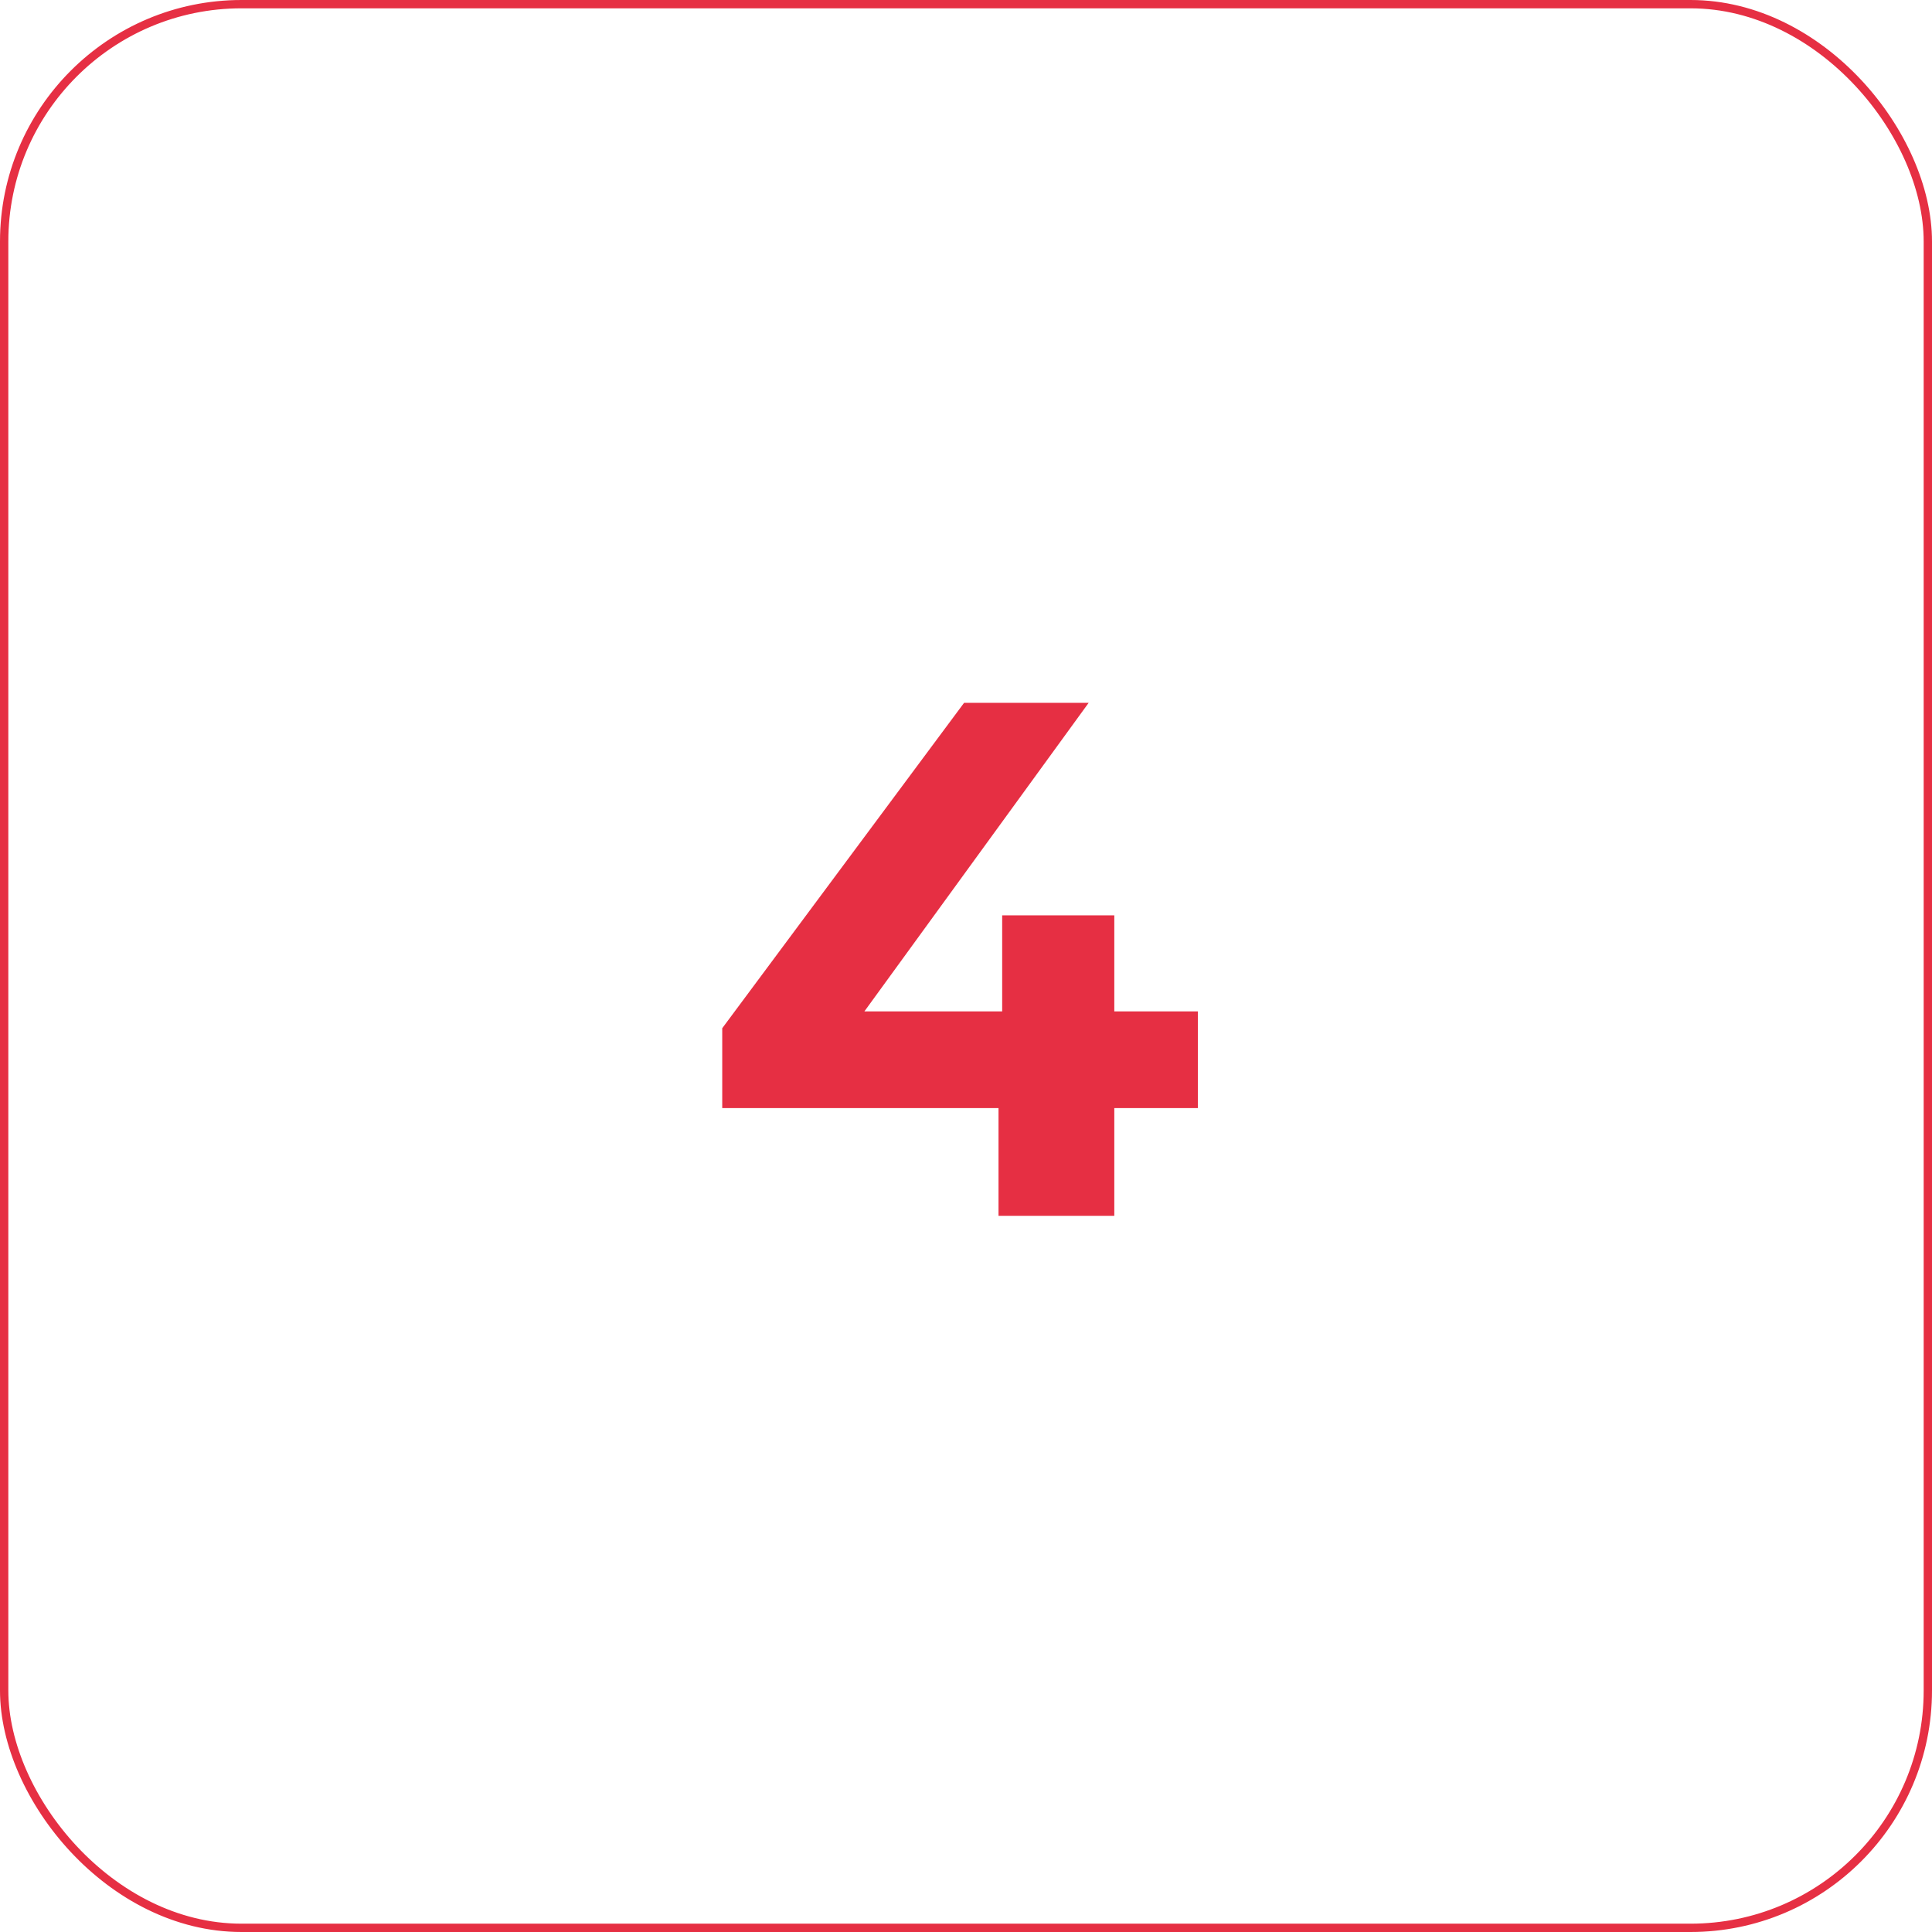 <?xml version="1.0" encoding="UTF-8"?> <svg xmlns="http://www.w3.org/2000/svg" width="232" height="232" viewBox="0 0 232 232" fill="none"> <path d="M143.84 133.064H133.808V146H119.904V133.064H86.728V123.472L115.768 84.4H130.728L103.8 121.448H120.344V109.92H133.808V121.448H143.84V133.064Z" fill="#E62F43"></path> <rect x="0.5" y="0.5" width="231" height="231" rx="28.5" stroke="#E62F43"></rect> </svg> 